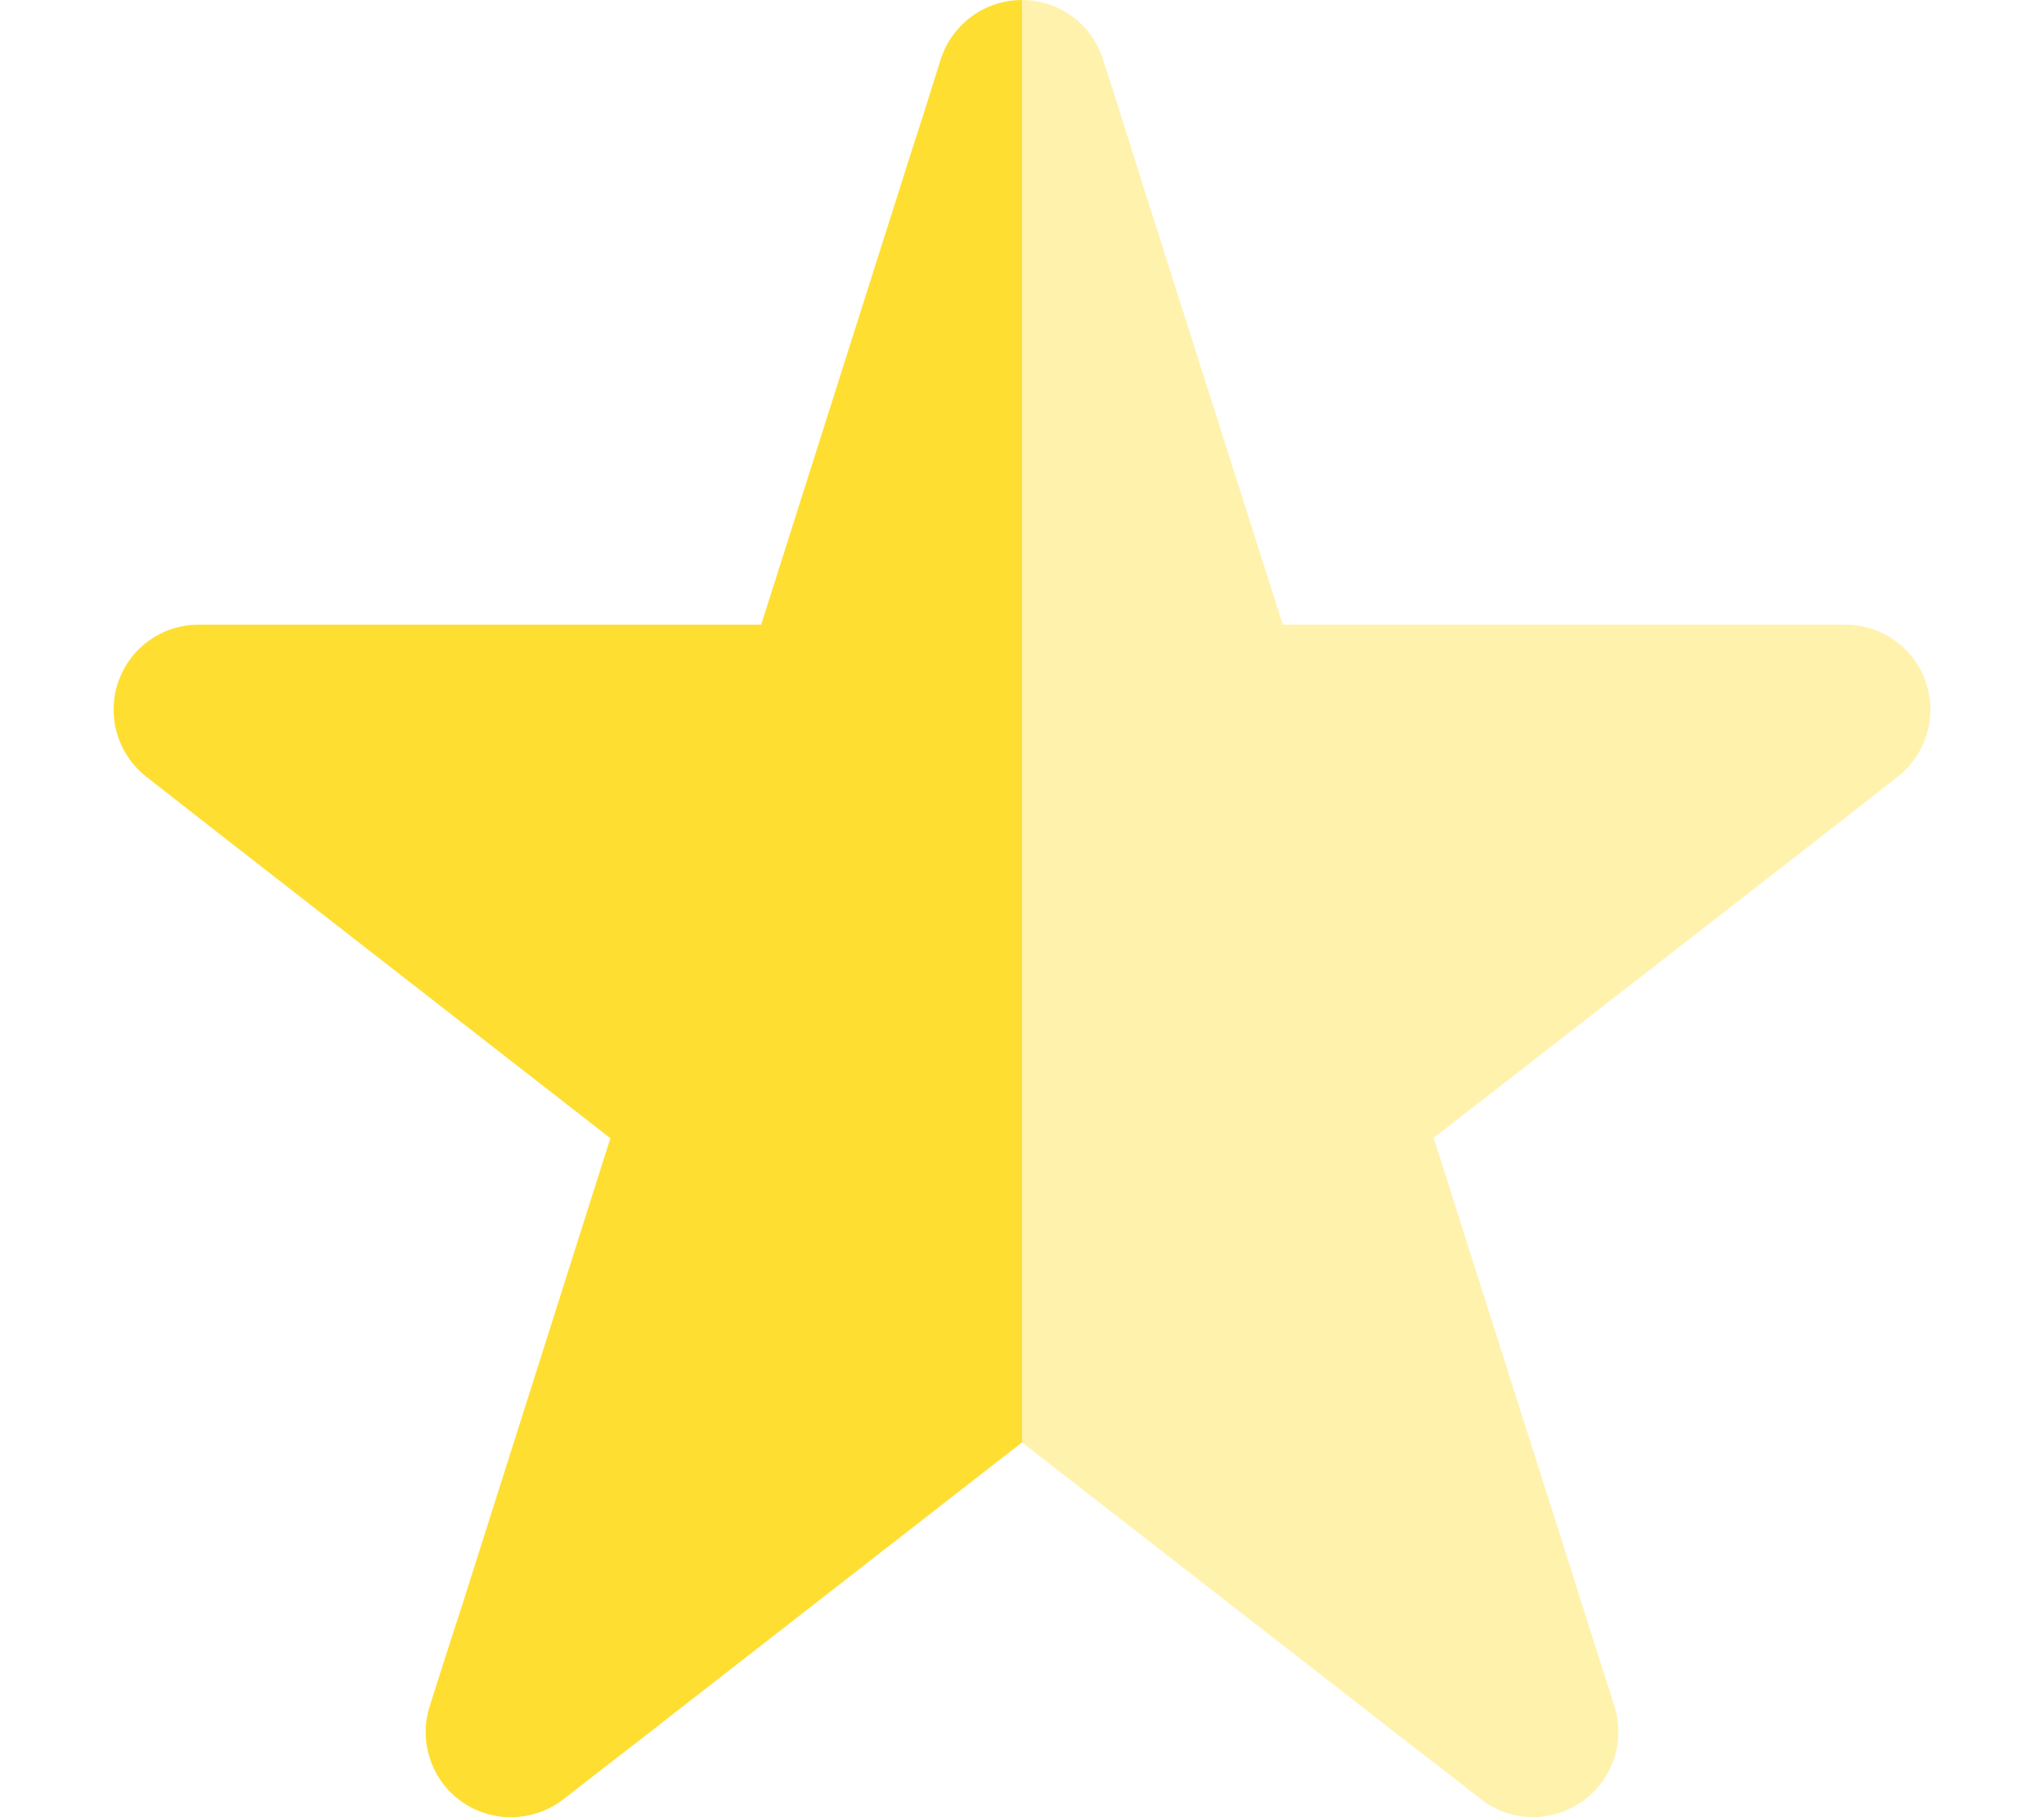 <svg xmlns="http://www.w3.org/2000/svg" viewBox="0 0 576 512"><!--!Font Awesome Pro 6.7.2 by @fontawesome - https://fontawesome.com License - https://fontawesome.com/license (Commercial License) Copyright 2025 Fonticons, Inc.--><path class="fa-secondary" opacity=".4" fill="#ffde32" d="M288 0l0 155.9 0 169.4 0 81.1L389.1 485l2.9 2.3 12.3 9.5 13 10.1c8.3 6.5 19.8 6.8 28.5 .7s12.3-16.9 9.1-27l-5-15.7-4.7-14.8-1.1-3.5-40.1-126L507.7 240l1.8-1.4 10.5-8.2 14.7-11.5c8.1-6.3 11.3-17 8-26.7s-12.4-16.2-22.7-16.2l-18.7 0L488 176l-2.3 0-124.2 0-40-125.6-1-3.2L316 32.9c-1.7-5.4-3.4-10.8-5.2-16.2C307.7 6.8 298.5 0 288 0z"/><path class="fa-primary" fill="#ffde32" d="M254.4 50.4L214.5 176 90.3 176 88 176l-13.3 0L56 176c-10.3 0-19.4 6.5-22.7 16.2s-.1 20.4 8 26.7L56 230.4l10.5 8.2 1.8 1.4 103.7 80.7L132 446.7l-1.1 3.5L126.1 465l-5 15.7c-3.2 10 .5 21 9.1 27s20.2 5.7 28.5-.7l13-10.1 12.3-9.5 2.9-2.3L288 406.4l0-81.1 0-169.4L288 0c-10.5 0-19.7 6.8-22.9 16.7L260 32.9s0 0 0 0l-4.6 14.3-1 3.2z"/></svg>